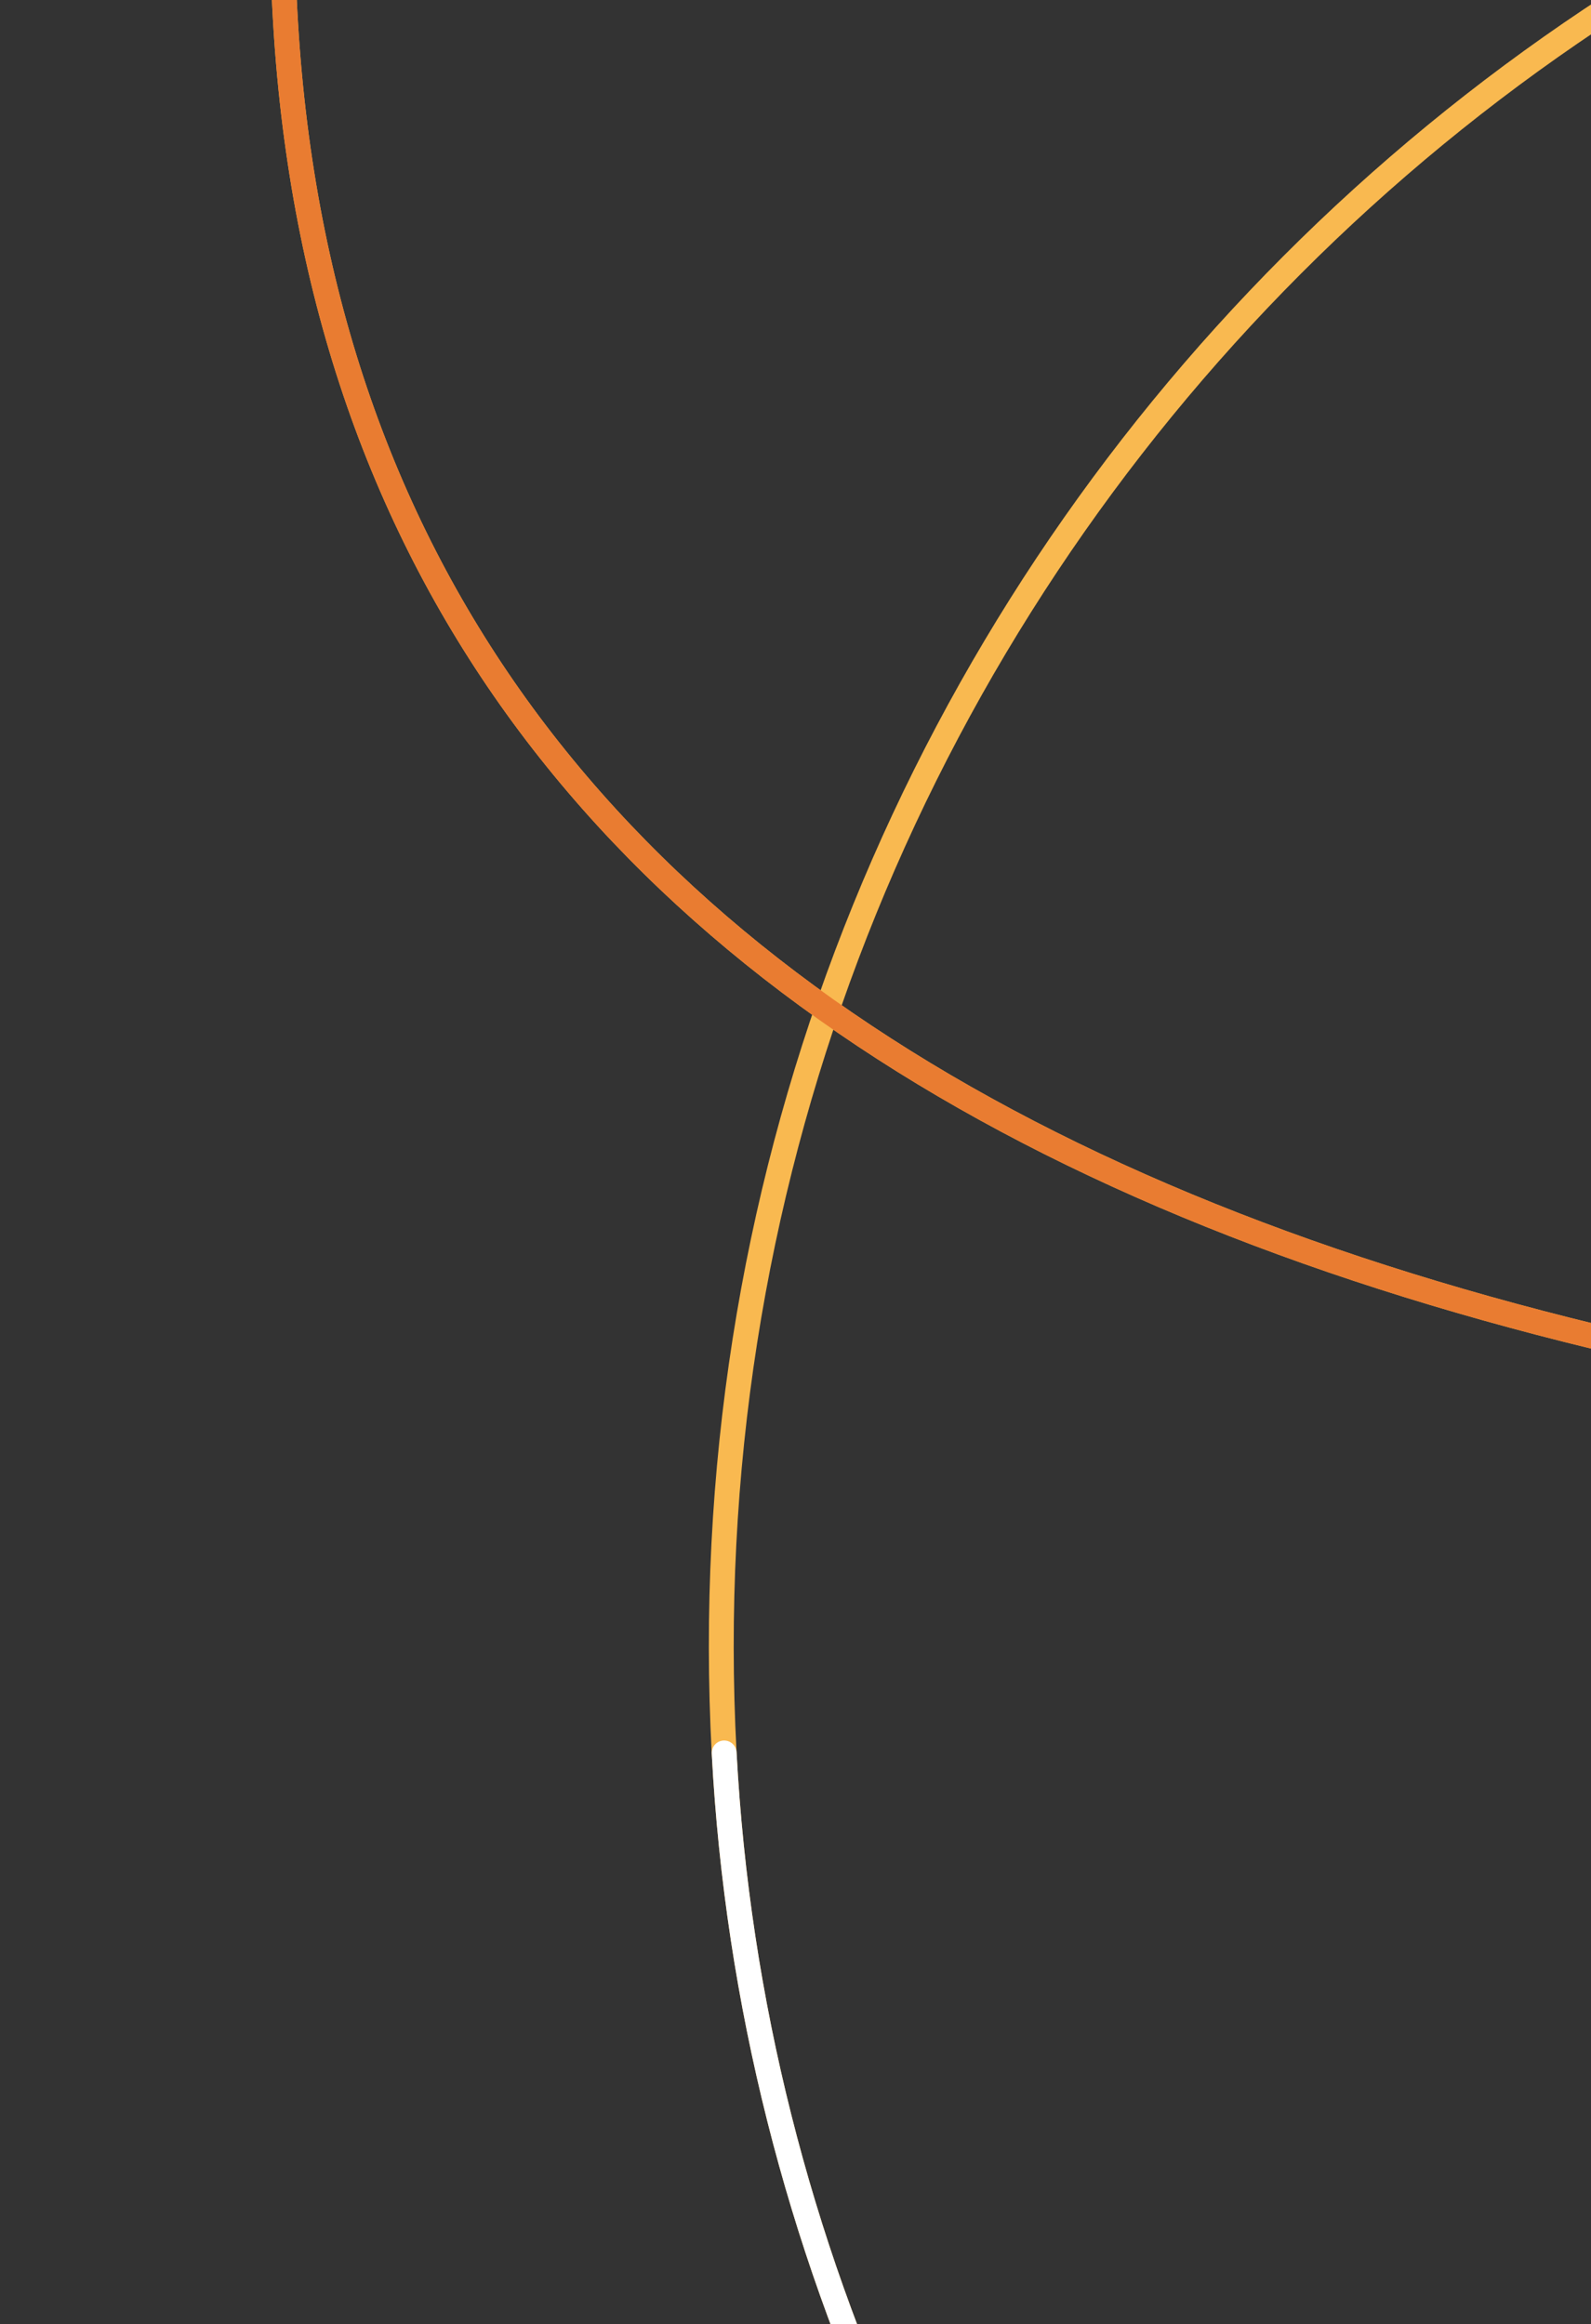 <svg width="256" height="374" viewBox="0 0 256 374" fill="none" xmlns="http://www.w3.org/2000/svg">
<rect x="0" y="0" width="256" height="374" fill="#333333" stroke="none"/>
<path d="M639.805 498.67C629.86 507.609 619.363 515.942 608.33 523.566C554.912 560.565 489.478 581.38 419.071 578.995C258.299 573.531 125.1 442.931 116.519 282.075C106.833 100.628 250.893 -49.526 429.983 -49.526C510.852 -49.526 566.532 -23.472 599.543 -1.584C620.485 12.299 648.593 6.473 662.111 -14.723L738.664 -134.829C757.19 -163.892 747.487 -202.602 717.342 -219.268C661.489 -250.129 538.027 -291 430 -291C166.777 -291 45.456 -128.778 45.456 -13.064C45.456 171.028 218.434 235.689 459.109 235.689C699.783 235.689 858 300.332 858 484.442C858 640.716 707.587 788 444.347 788C110.183 788 2 568.76 2 568.76" stroke="#F9B950" stroke-width="4" stroke-linecap="round" stroke-linejoin="round"/>
<path d="M639.805 498.67C629.86 507.609 619.363 515.942 608.33 523.566C554.912 560.565 489.478 581.38 419.071 578.995C258.299 573.531 125.1 442.931 116.519 282.075M459.109 235.689C699.783 235.689 858 300.332 858 484.442C858 640.716 707.587 788 444.347 788C110.183 788 2 568.76 2 568.76" stroke="white" stroke-width="4" stroke-linecap="round" stroke-linejoin="round"/>
<path d="M639.805 498.671C629.86 507.609 619.363 515.942 608.33 523.567C554.912 560.565 489.478 581.381 419.071 578.995M45.456 -13.063C45.456 171.029 218.434 235.689 459.109 235.689M444.347 788C110.183 788 2 568.76 2 568.76" stroke="#E97C31" stroke-width="4" stroke-linecap="round" stroke-linejoin="round"/>
</svg>
